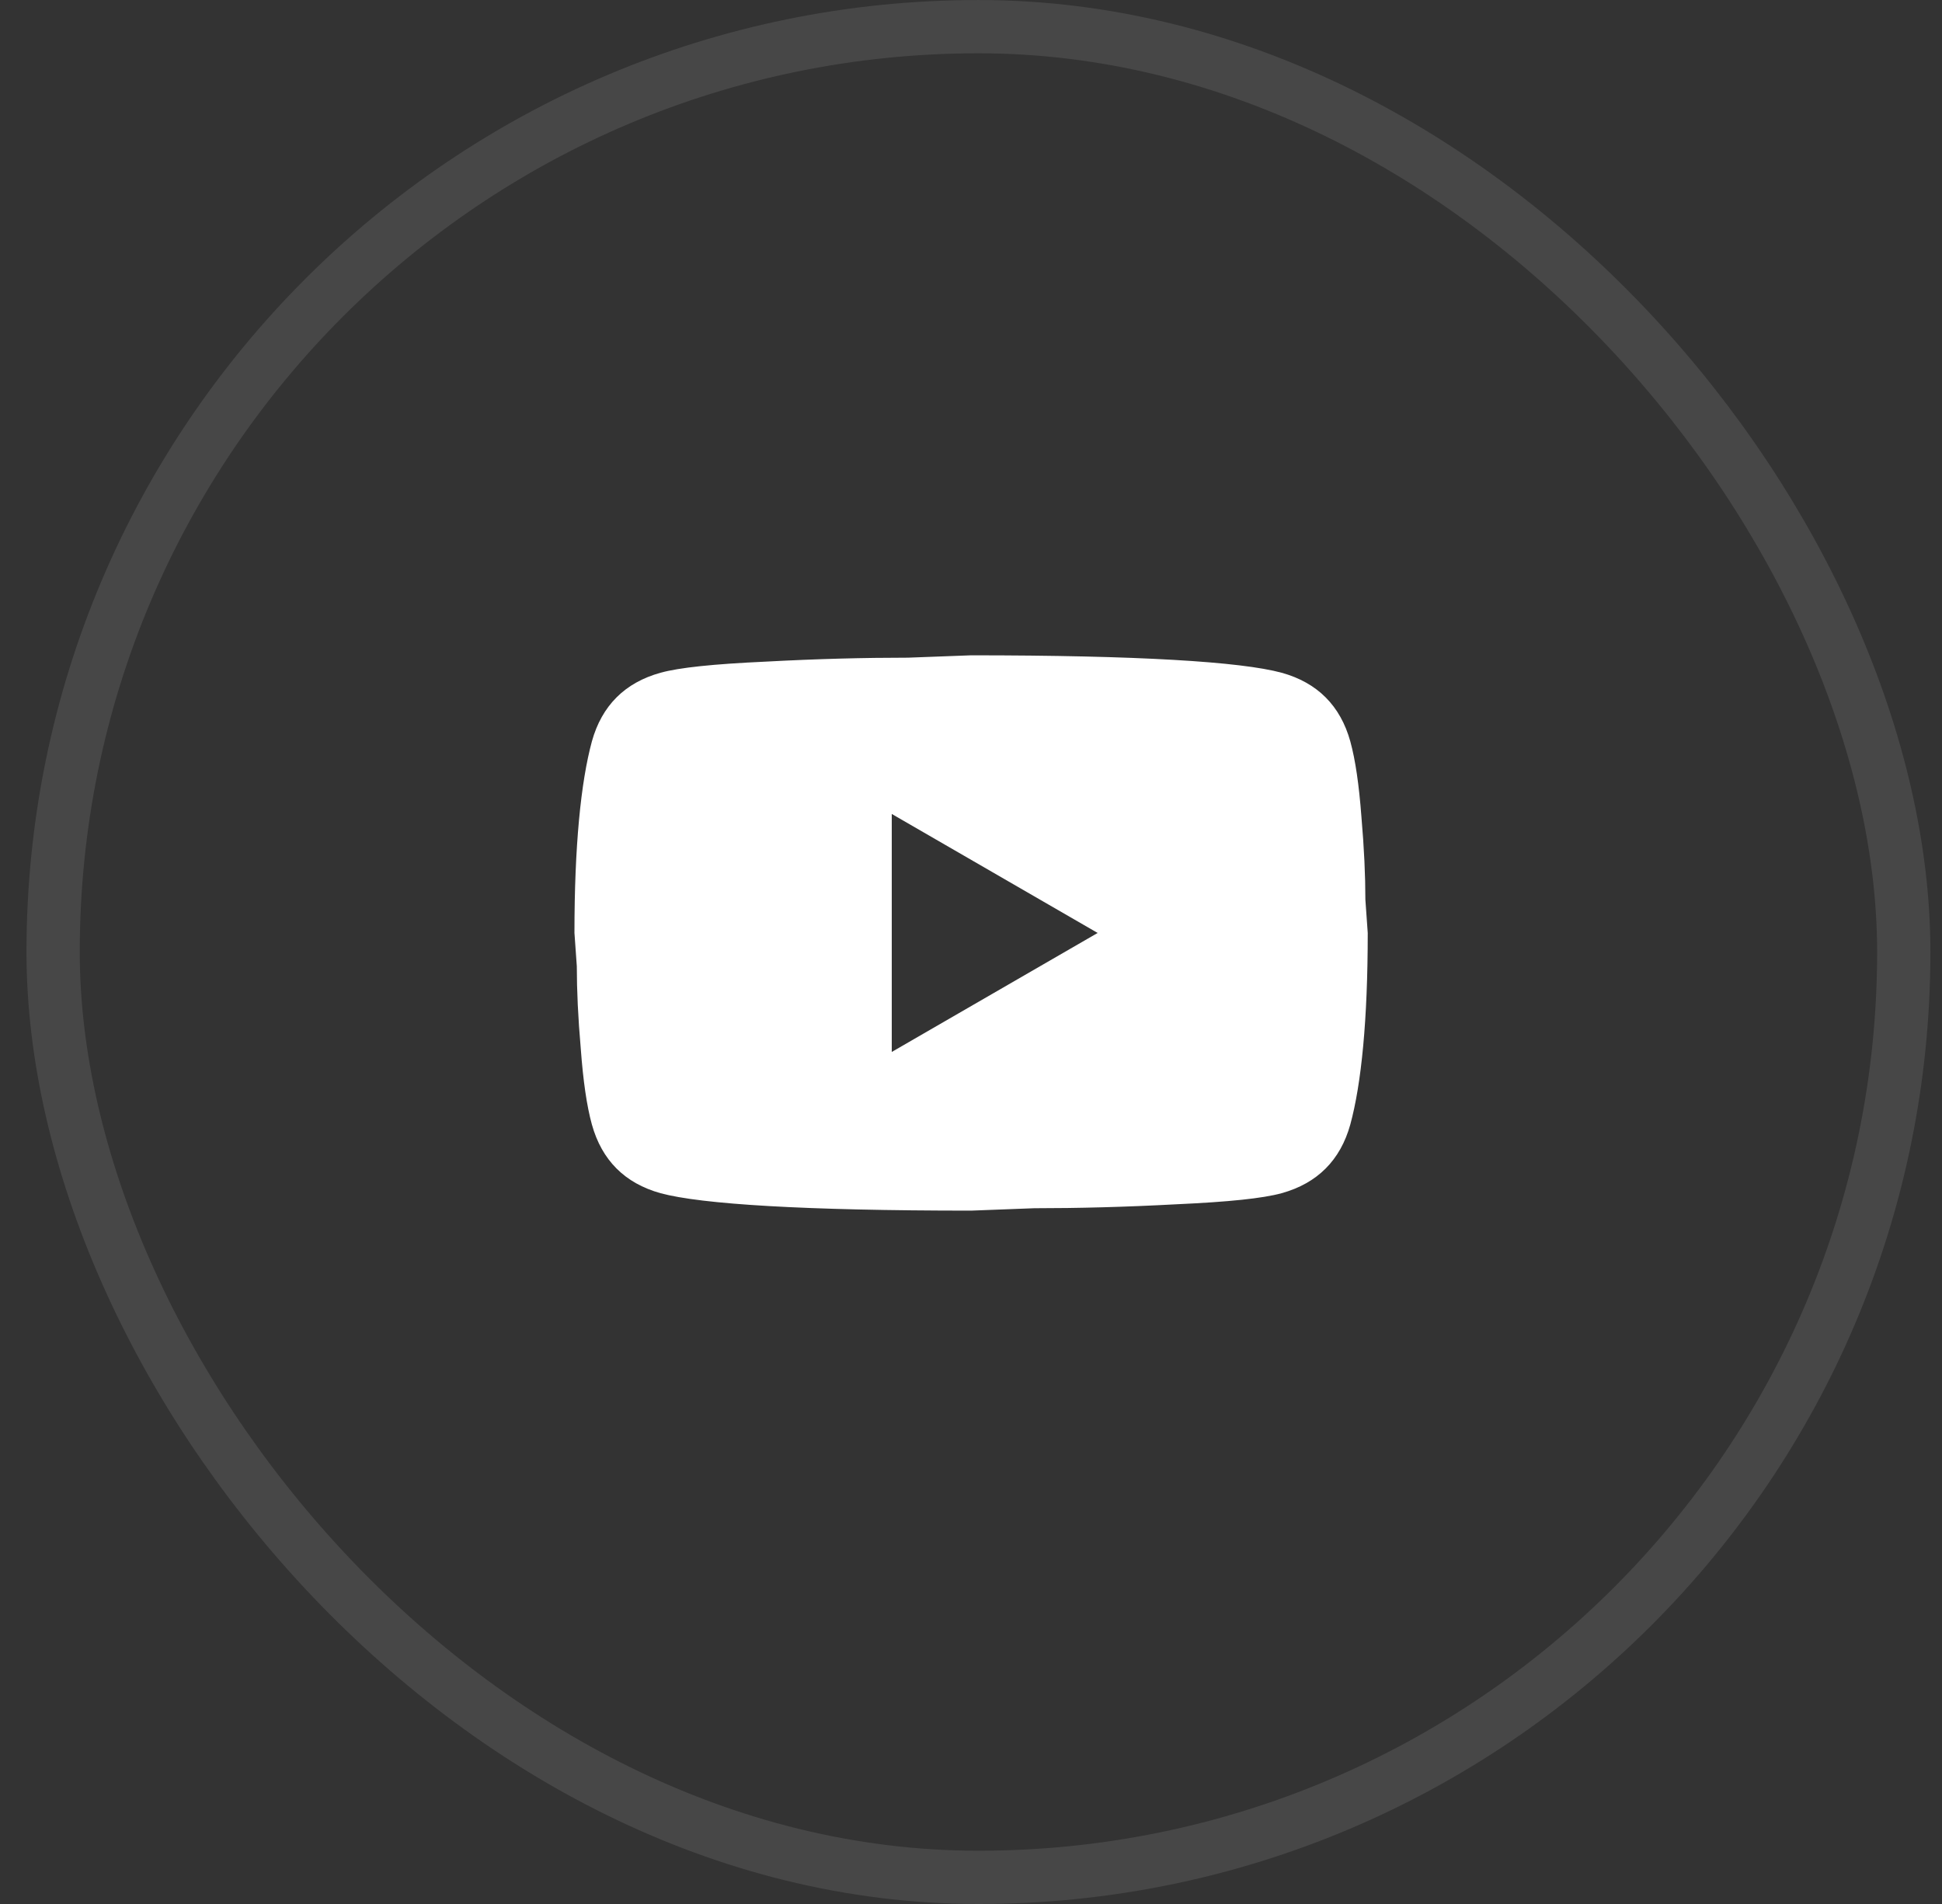 <?xml version="1.0" encoding="UTF-8"?> <svg xmlns="http://www.w3.org/2000/svg" width="51" height="50" viewBox="0 0 51 50" fill="none"><rect x="0" y="0" width="51" height="50" fill="#333333" stroke="none"/> <rect opacity="0.1" x="1.395" y="0.7" width="48.601" height="48.601" rx="24.3" stroke="white" stroke-width="1.399"></rect> <path d="M23.419 27.625L28.826 24.5L23.419 21.375V27.625ZM35.461 19.469C35.596 19.959 35.69 20.615 35.753 21.448C35.825 22.281 35.857 23 35.857 23.625L35.919 24.5C35.919 26.781 35.753 28.459 35.461 29.531C35.2 30.469 34.596 31.073 33.659 31.334C33.169 31.469 32.273 31.563 30.898 31.625C29.544 31.698 28.305 31.729 27.159 31.729L25.503 31.792C21.138 31.792 18.419 31.625 17.346 31.334C16.409 31.073 15.805 30.469 15.544 29.531C15.409 29.042 15.315 28.386 15.253 27.552C15.18 26.719 15.148 26 15.148 25.375L15.086 24.5C15.086 22.219 15.253 20.542 15.544 19.469C15.805 18.531 16.409 17.927 17.346 17.667C17.836 17.531 18.732 17.438 20.107 17.375C21.461 17.302 22.701 17.271 23.846 17.271L25.503 17.209C29.867 17.209 32.586 17.375 33.659 17.667C34.596 17.927 35.2 18.531 35.461 19.469Z" fill="white"></path> </svg> 